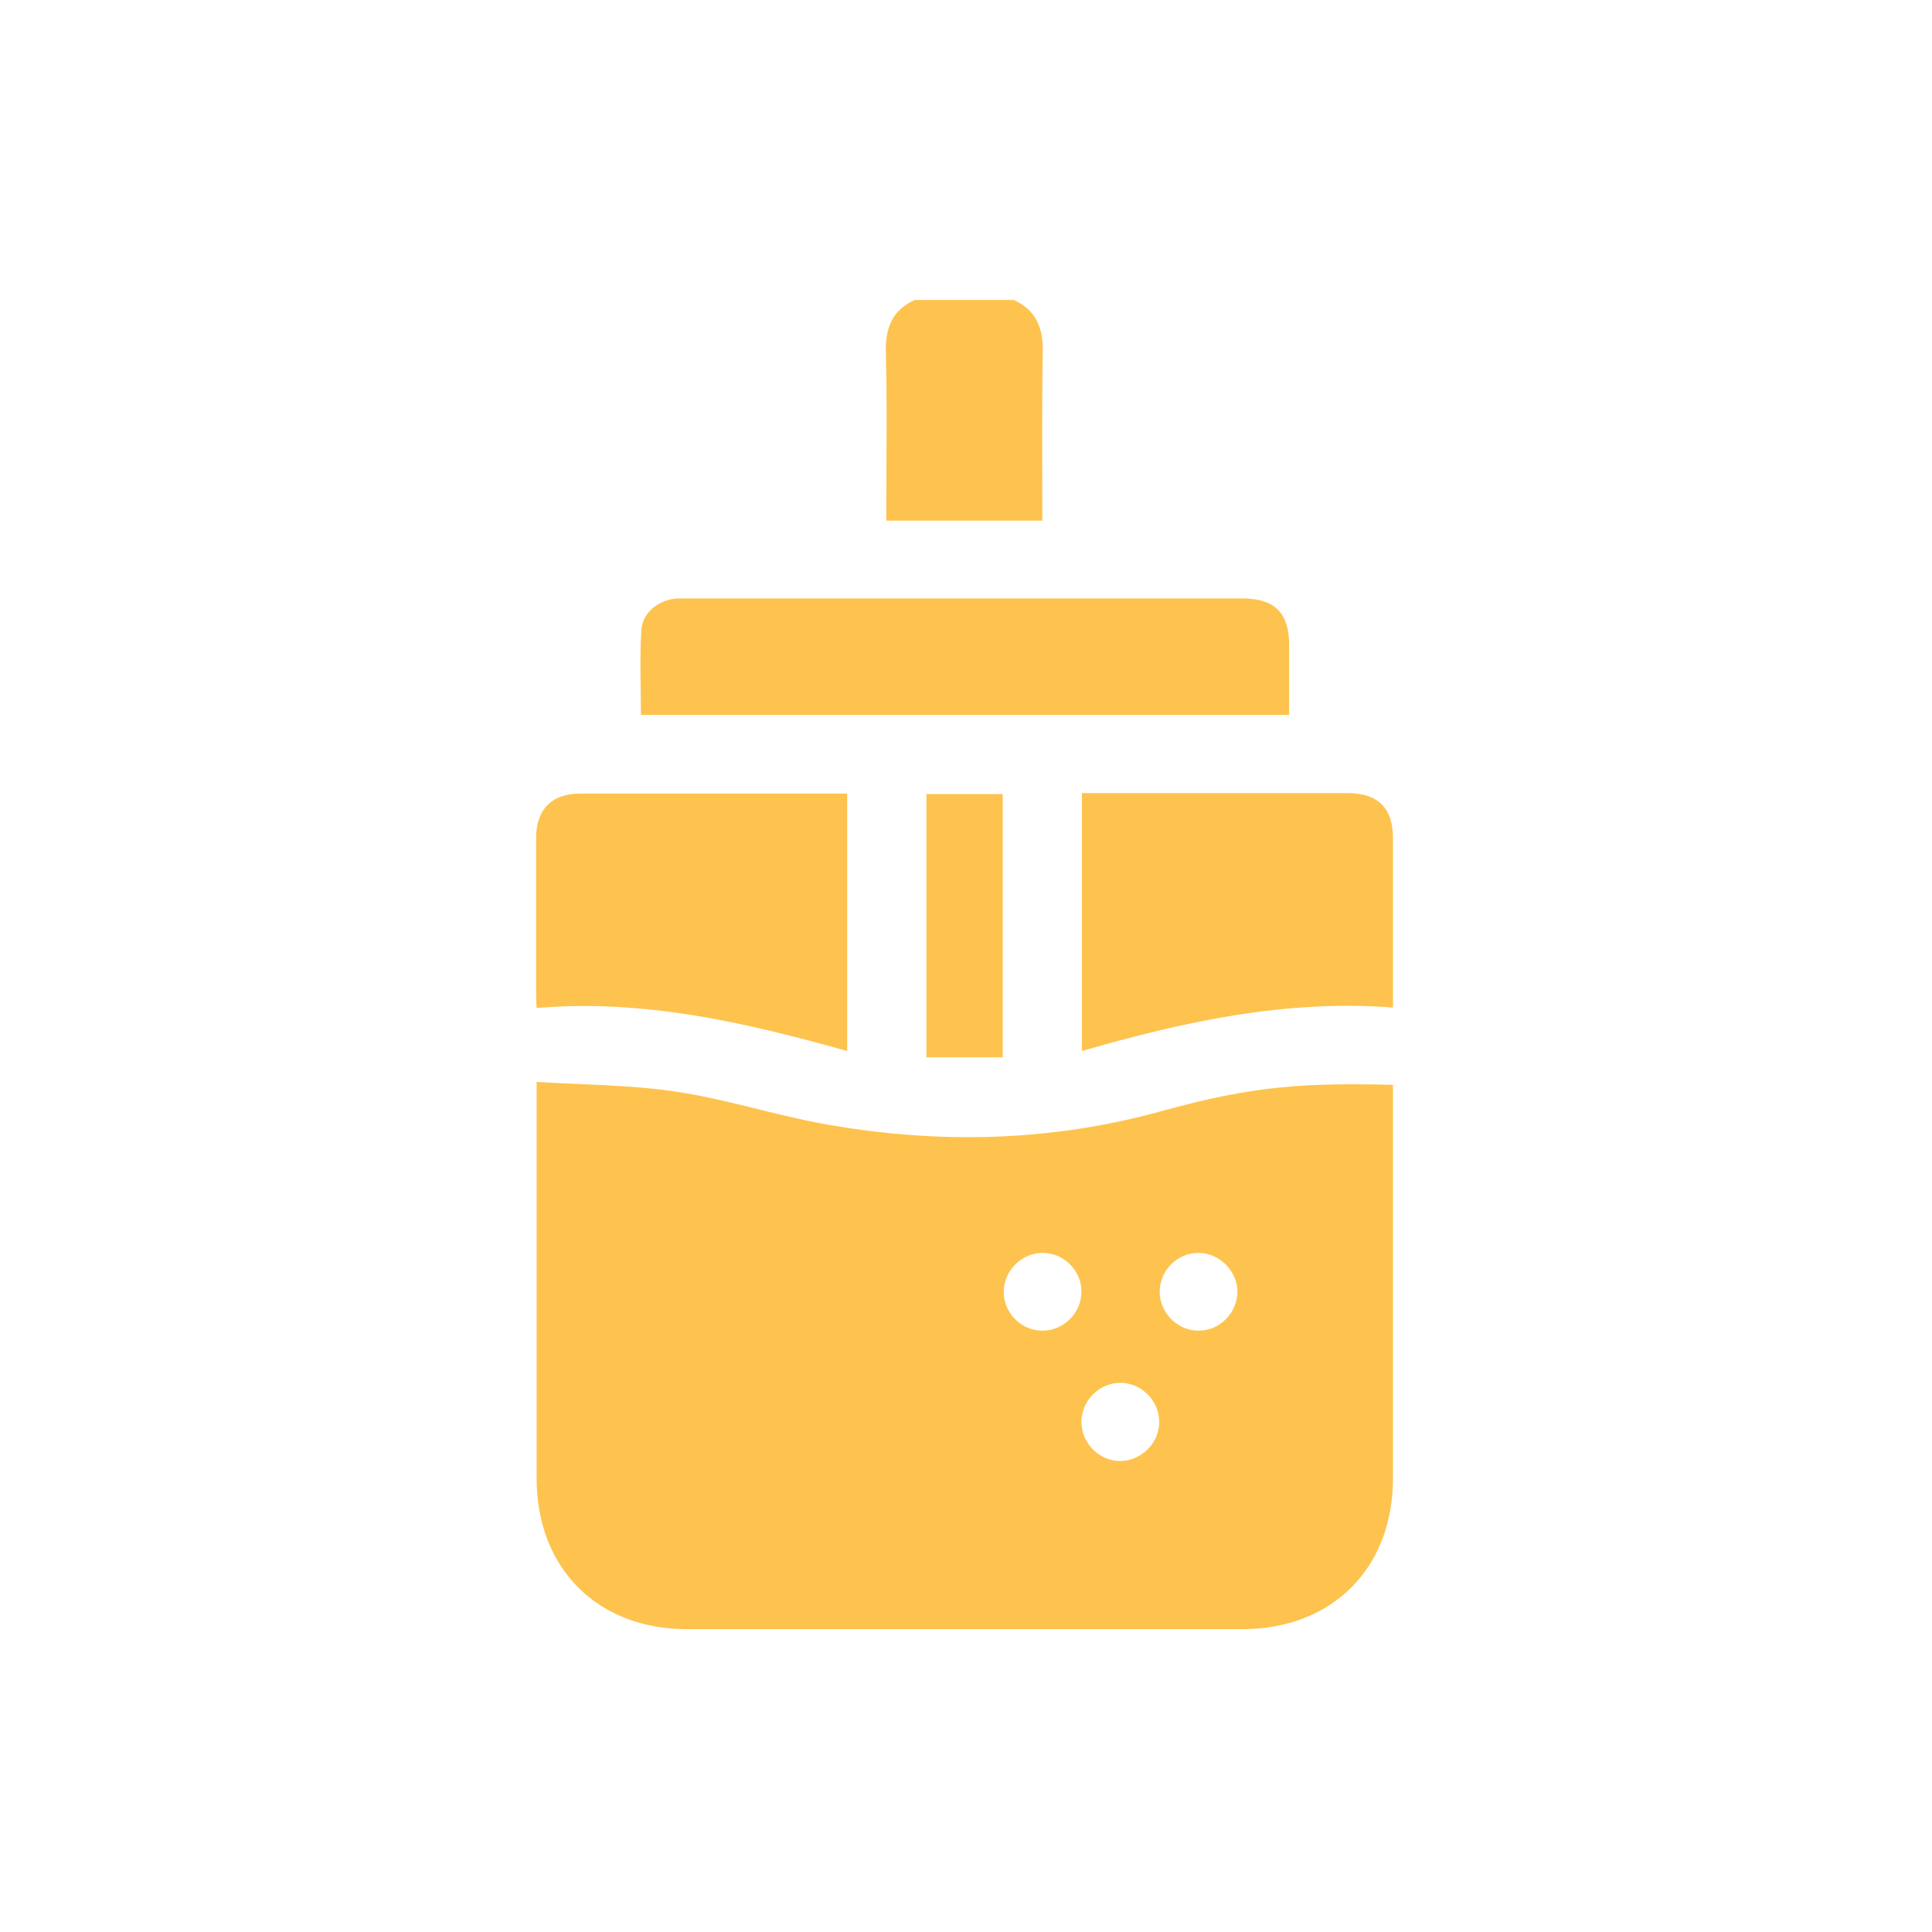 <svg width="204" height="204" viewBox="0 0 204 204" fill="none" xmlns="http://www.w3.org/2000/svg">
<path d="M107.049 31.671C109.395 32.742 110.16 34.629 110.109 37.179C110.007 42.585 110.058 47.94 110.058 53.346C110.058 53.856 110.058 54.315 110.058 54.978C107.253 54.978 104.601 54.978 101.898 54.978C99.195 54.978 96.492 54.978 93.585 54.978C93.585 54.468 93.585 53.958 93.585 53.499C93.585 48.042 93.687 42.636 93.534 37.179C93.483 34.629 94.197 32.742 96.594 31.671C100.113 31.671 103.581 31.671 107.049 31.671Z" fill="#FEC34E"/>
<path d="M147.084 114.546C147.084 115.107 147.084 115.515 147.084 115.974C147.084 129.336 147.084 142.749 147.084 156.111C147.084 165.597 140.658 172.023 131.172 172.023C111.639 172.023 92.055 172.023 72.522 172.023C63.087 172.023 56.661 165.597 56.661 156.111C56.661 142.749 56.661 129.438 56.661 116.076C56.661 115.566 56.661 115.107 56.661 114.24C61.659 114.546 66.555 114.546 71.349 115.26C76.5 116.025 81.549 117.657 86.7 118.626C98.736 120.819 110.67 120.615 122.553 117.351C132.549 114.546 138.21 114.342 147.084 114.546ZM114.189 136.374C114.189 134.13 112.302 132.294 110.109 132.294C107.865 132.294 106.029 134.13 105.978 136.374C105.978 138.669 107.865 140.556 110.16 140.505C112.353 140.454 114.189 138.618 114.189 136.374ZM126.531 132.294C124.287 132.294 122.451 134.181 122.451 136.374C122.451 138.618 124.287 140.454 126.48 140.505C128.775 140.556 130.662 138.618 130.662 136.374C130.611 134.13 128.724 132.294 126.531 132.294ZM122.4 150.144C122.4 147.9 120.564 146.064 118.371 146.013C116.178 145.962 114.24 147.798 114.189 150.042C114.138 152.337 116.025 154.275 118.32 154.275C120.513 154.224 122.4 152.388 122.4 150.144Z" fill="#FEC34E"/>
<path d="M136.119 75.48C113.22 75.48 90.474 75.48 67.677 75.48C67.677 72.471 67.524 69.462 67.728 66.453C67.881 64.566 69.666 63.291 71.553 63.189C71.859 63.189 72.216 63.189 72.522 63.189C92.055 63.189 111.588 63.189 131.172 63.189C134.589 63.189 136.119 64.719 136.119 68.085C136.119 70.533 136.119 72.93 136.119 75.48Z" fill="#FEC34E"/>
<path d="M147.084 106.386C135.762 105.519 125.001 107.865 114.24 110.976C114.24 101.694 114.24 92.82 114.24 83.742C114.75 83.742 115.209 83.742 115.719 83.742C124.593 83.742 133.416 83.742 142.29 83.742C145.503 83.742 147.084 85.323 147.084 88.485C147.084 94.35 147.084 100.215 147.084 106.386Z" fill="#FEC34E"/>
<path d="M89.454 83.793C89.454 92.82 89.454 101.694 89.454 110.976C78.693 107.967 67.983 105.468 56.661 106.437C56.61 105.774 56.61 105.315 56.61 104.907C56.61 99.45 56.61 93.942 56.61 88.485C56.61 85.476 58.242 83.793 61.251 83.793C70.227 83.793 79.254 83.793 88.23 83.793C88.587 83.793 88.944 83.793 89.454 83.793Z" fill="#FEC34E"/>
<path d="M97.818 83.844C100.572 83.844 103.173 83.844 105.876 83.844C105.876 93.075 105.876 102.306 105.876 111.639C103.224 111.639 100.521 111.639 97.818 111.639C97.818 102.357 97.818 93.126 97.818 83.844Z" fill="#FEC34E"/>
</svg>
